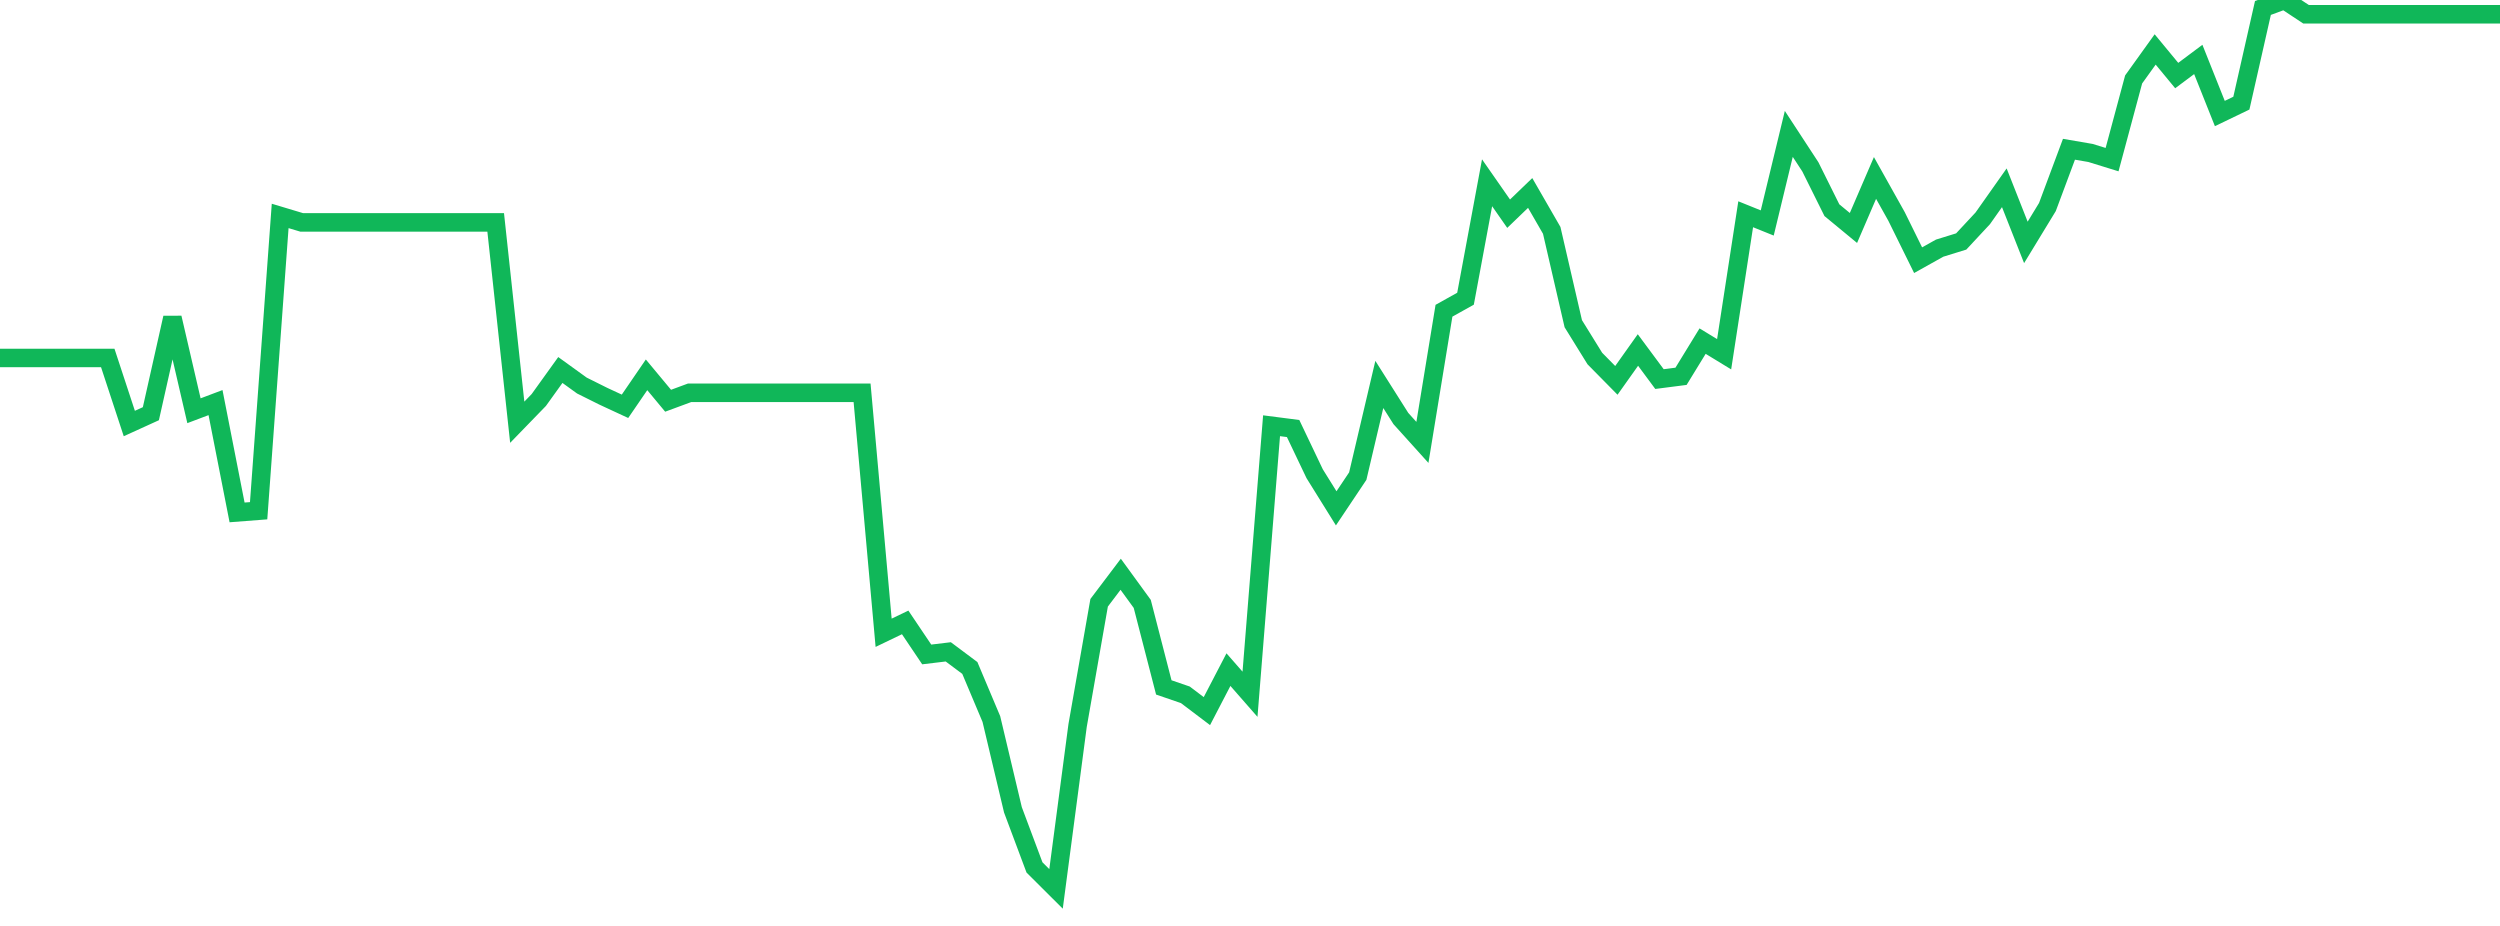 <?xml version="1.0" standalone="no"?>
<!DOCTYPE svg PUBLIC "-//W3C//DTD SVG 1.1//EN" "http://www.w3.org/Graphics/SVG/1.1/DTD/svg11.dtd">
<svg width="135" height="50" viewBox="0 0 135 50" preserveAspectRatio="none" class="sparkline" xmlns="http://www.w3.org/2000/svg"
xmlns:xlink="http://www.w3.org/1999/xlink"><path  class="sparkline--line" d="M 0 19.33 L 0 19.33 L 1.164 19.33 L 2.328 19.33 L 3.491 19.33 L 4.655 19.33 L 5.819 19.33 L 6.983 22.87 L 8.147 22.34 L 9.31 17.16 L 10.474 22.18 L 11.638 21.74 L 12.802 27.67 L 13.966 27.58 L 15.129 11.66 L 16.293 12.01 L 17.457 12.01 L 18.621 12.01 L 19.784 12.01 L 20.948 12.01 L 22.112 12.01 L 23.276 12.01 L 24.44 12.01 L 25.603 12.01 L 26.767 12.01 L 27.931 22.8 L 29.095 21.6 L 30.259 19.98 L 31.422 20.82 L 32.586 21.4 L 33.75 21.94 L 34.914 20.24 L 36.078 21.64 L 37.241 21.21 L 38.405 21.21 L 39.569 21.21 L 40.733 21.21 L 41.897 21.21 L 43.06 21.21 L 44.224 21.21 L 45.388 21.21 L 46.552 21.21 L 47.716 34.17 L 48.879 33.61 L 50.043 35.34 L 51.207 35.2 L 52.371 36.07 L 53.534 38.83 L 54.698 43.73 L 55.862 46.84 L 57.026 48 L 58.19 39.18 L 59.353 32.55 L 60.517 31.01 L 61.681 32.61 L 62.845 37.12 L 64.009 37.52 L 65.172 38.4 L 66.336 36.16 L 67.5 37.49 L 68.664 22.99 L 69.828 23.14 L 70.991 25.58 L 72.155 27.45 L 73.319 25.71 L 74.483 20.76 L 75.647 22.6 L 76.81 23.89 L 77.974 16.78 L 79.138 16.13 L 80.302 9.87 L 81.466 11.54 L 82.629 10.42 L 83.793 12.44 L 84.957 17.48 L 86.121 19.36 L 87.284 20.54 L 88.448 18.9 L 89.612 20.47 L 90.776 20.32 L 91.94 18.42 L 93.103 19.13 L 94.267 11.57 L 95.431 12.04 L 96.595 7.23 L 97.759 9.01 L 98.922 11.35 L 100.086 12.31 L 101.25 9.61 L 102.414 11.69 L 103.578 14.05 L 104.741 13.4 L 105.905 13.04 L 107.069 11.79 L 108.233 10.14 L 109.397 13.09 L 110.56 11.18 L 111.724 8.06 L 112.888 8.26 L 114.052 8.62 L 115.216 4.29 L 116.379 2.67 L 117.543 4.08 L 118.707 3.21 L 119.871 6.13 L 121.034 5.57 L 122.198 0.43 L 123.362 0 L 124.526 0.77 L 125.69 0.77 L 126.853 0.77 L 128.017 0.77 L 129.181 0.77 L 130.345 0.77 L 131.509 0.77 L 132.672 0.77 L 133.836 0.77 L 135 0.77" fill="none" stroke-width="1" stroke="#10b759"></path></svg>